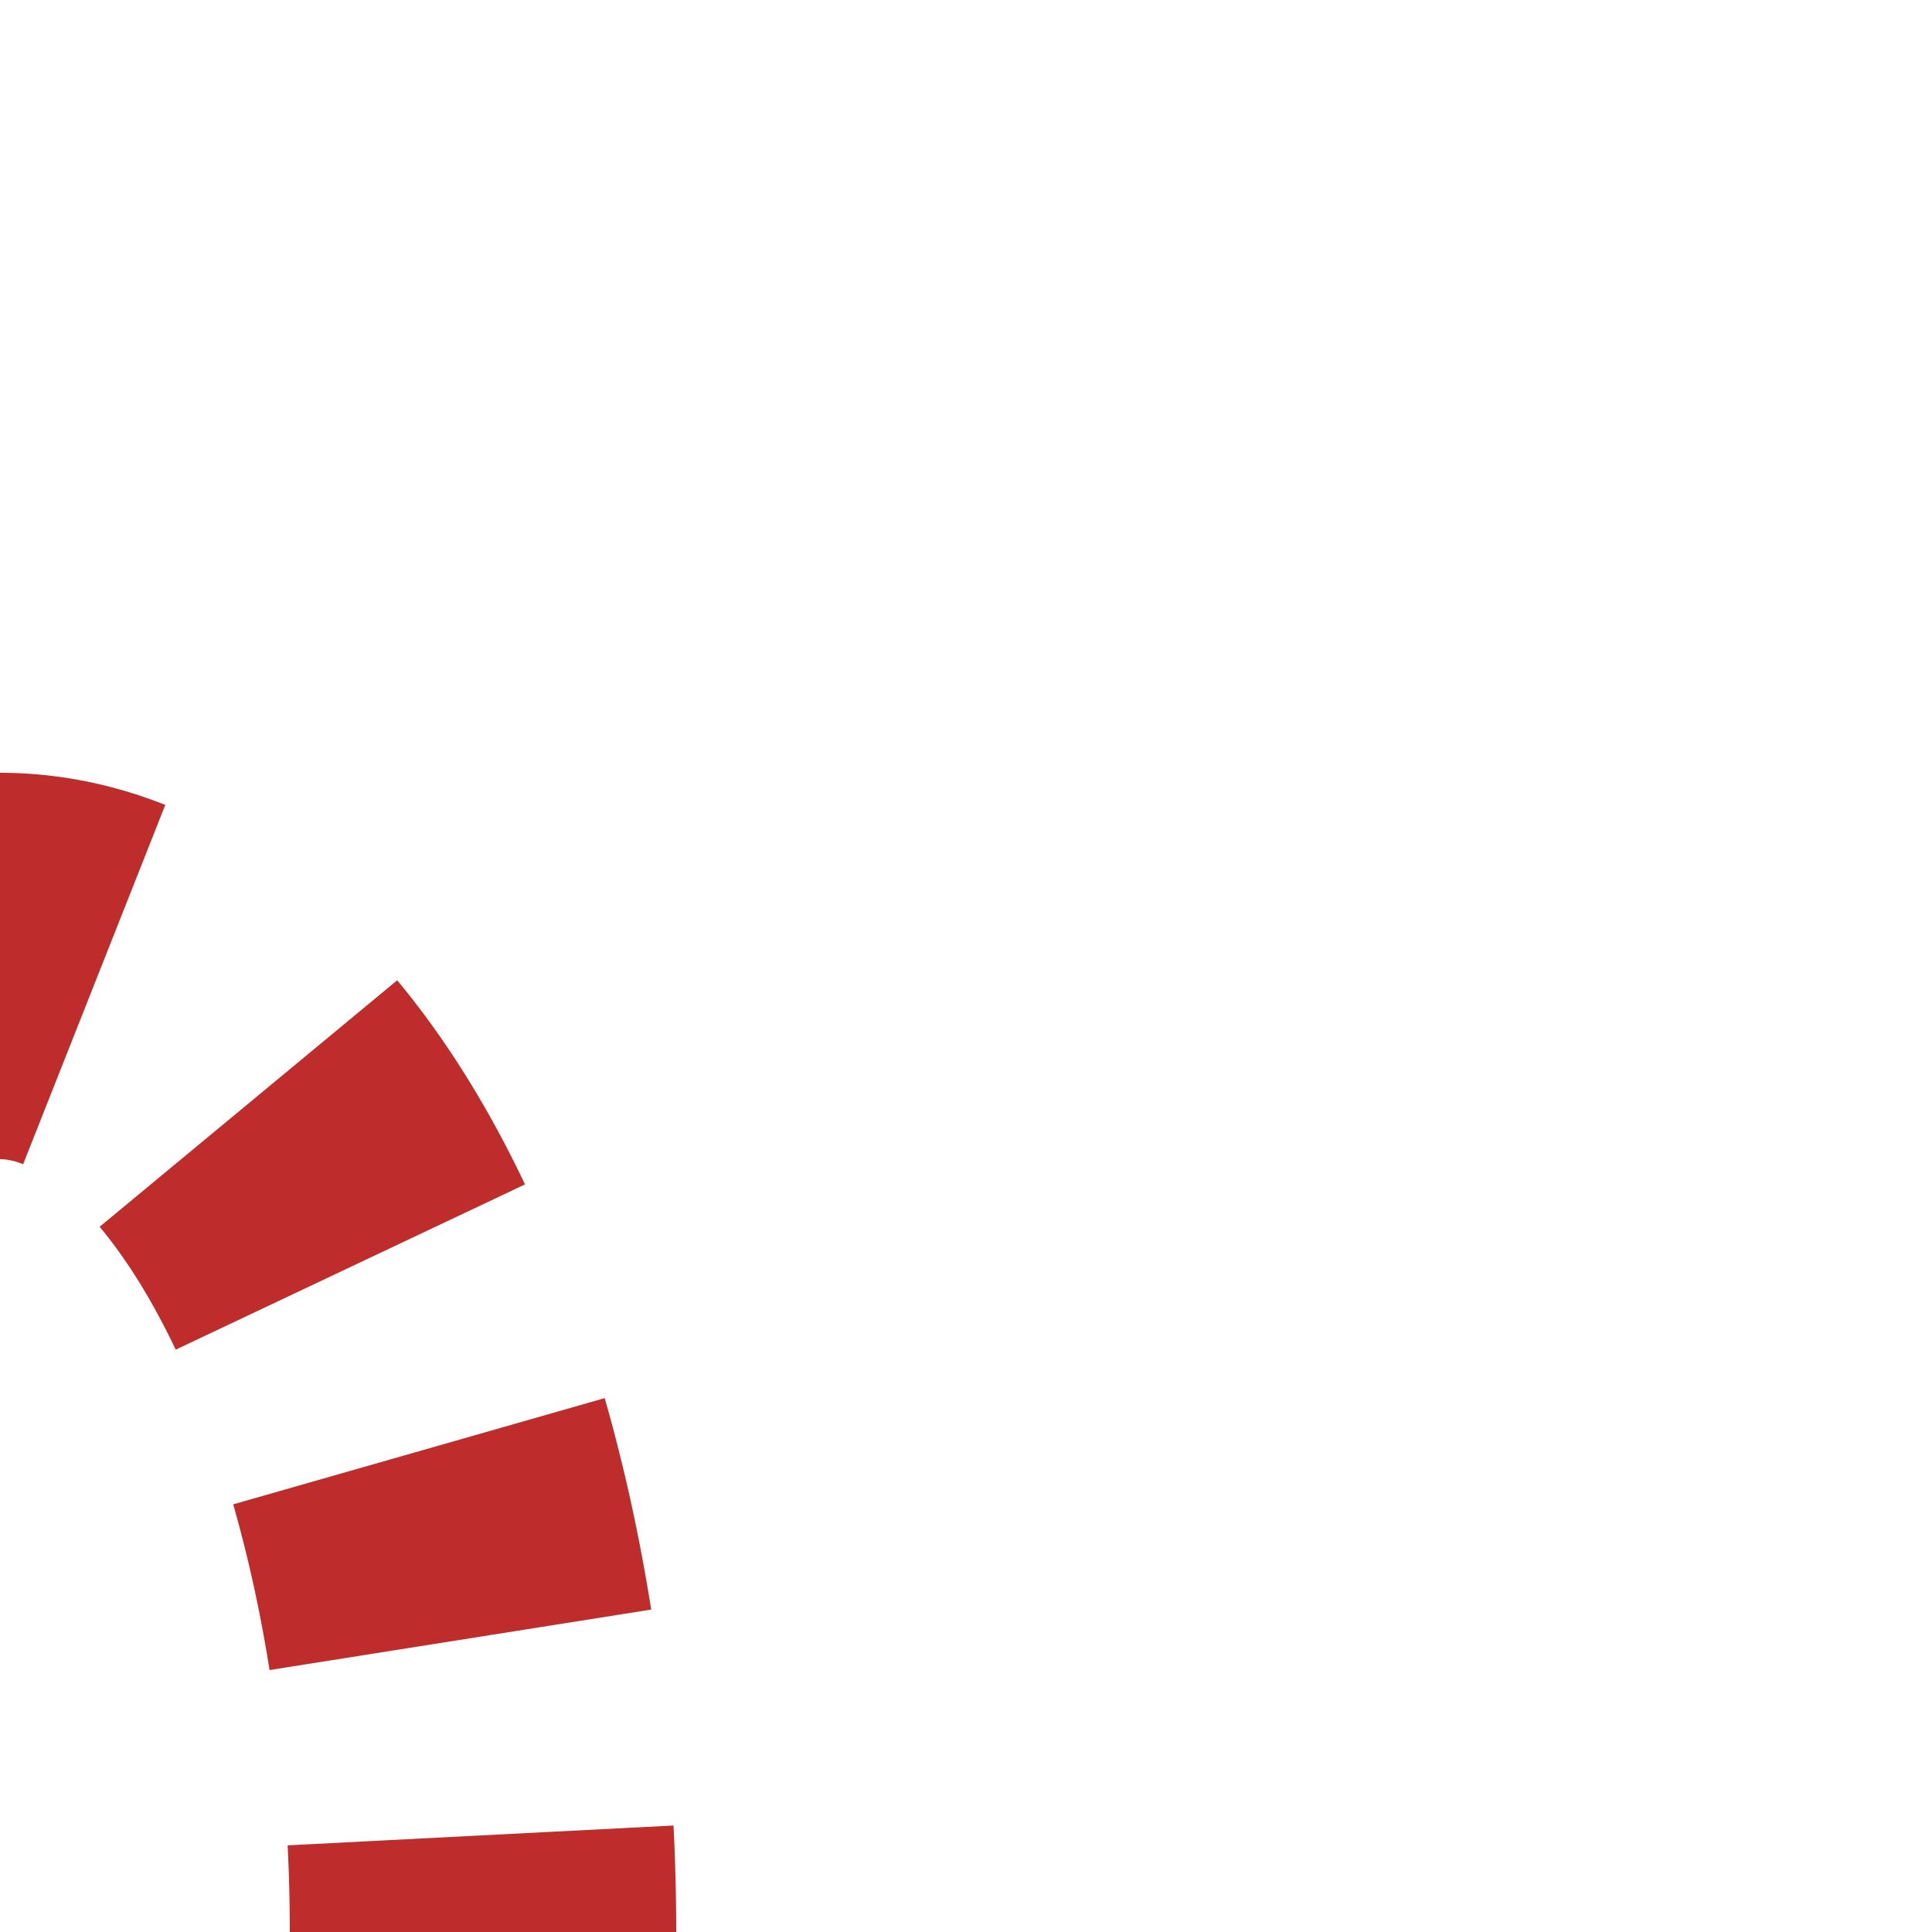 <?xml version="1.0" encoding="UTF-8" standalone="no"?>
<svg xmlns="http://www.w3.org/2000/svg" width="500" height="500">
<title>tvSTR+r-</title>
 <mask id="mask" maskUnits="userSpaceOnUse">
 <rect fill="#FFFFFF" x="-300" y="-300" width="1200" height="1200" />
 <path stroke="#000000" d="M 125,500 A 125 250 0 0 0 0,250" stroke-width="20" fill="none" />
 </mask>
 <path mask="url(#mask)" stroke="#BE2D2C" d="M 125,525 V 500 A 125 250 0 0 0 0,250" stroke-width="100" stroke-dasharray="50,50.92" fill="none" />
</svg>